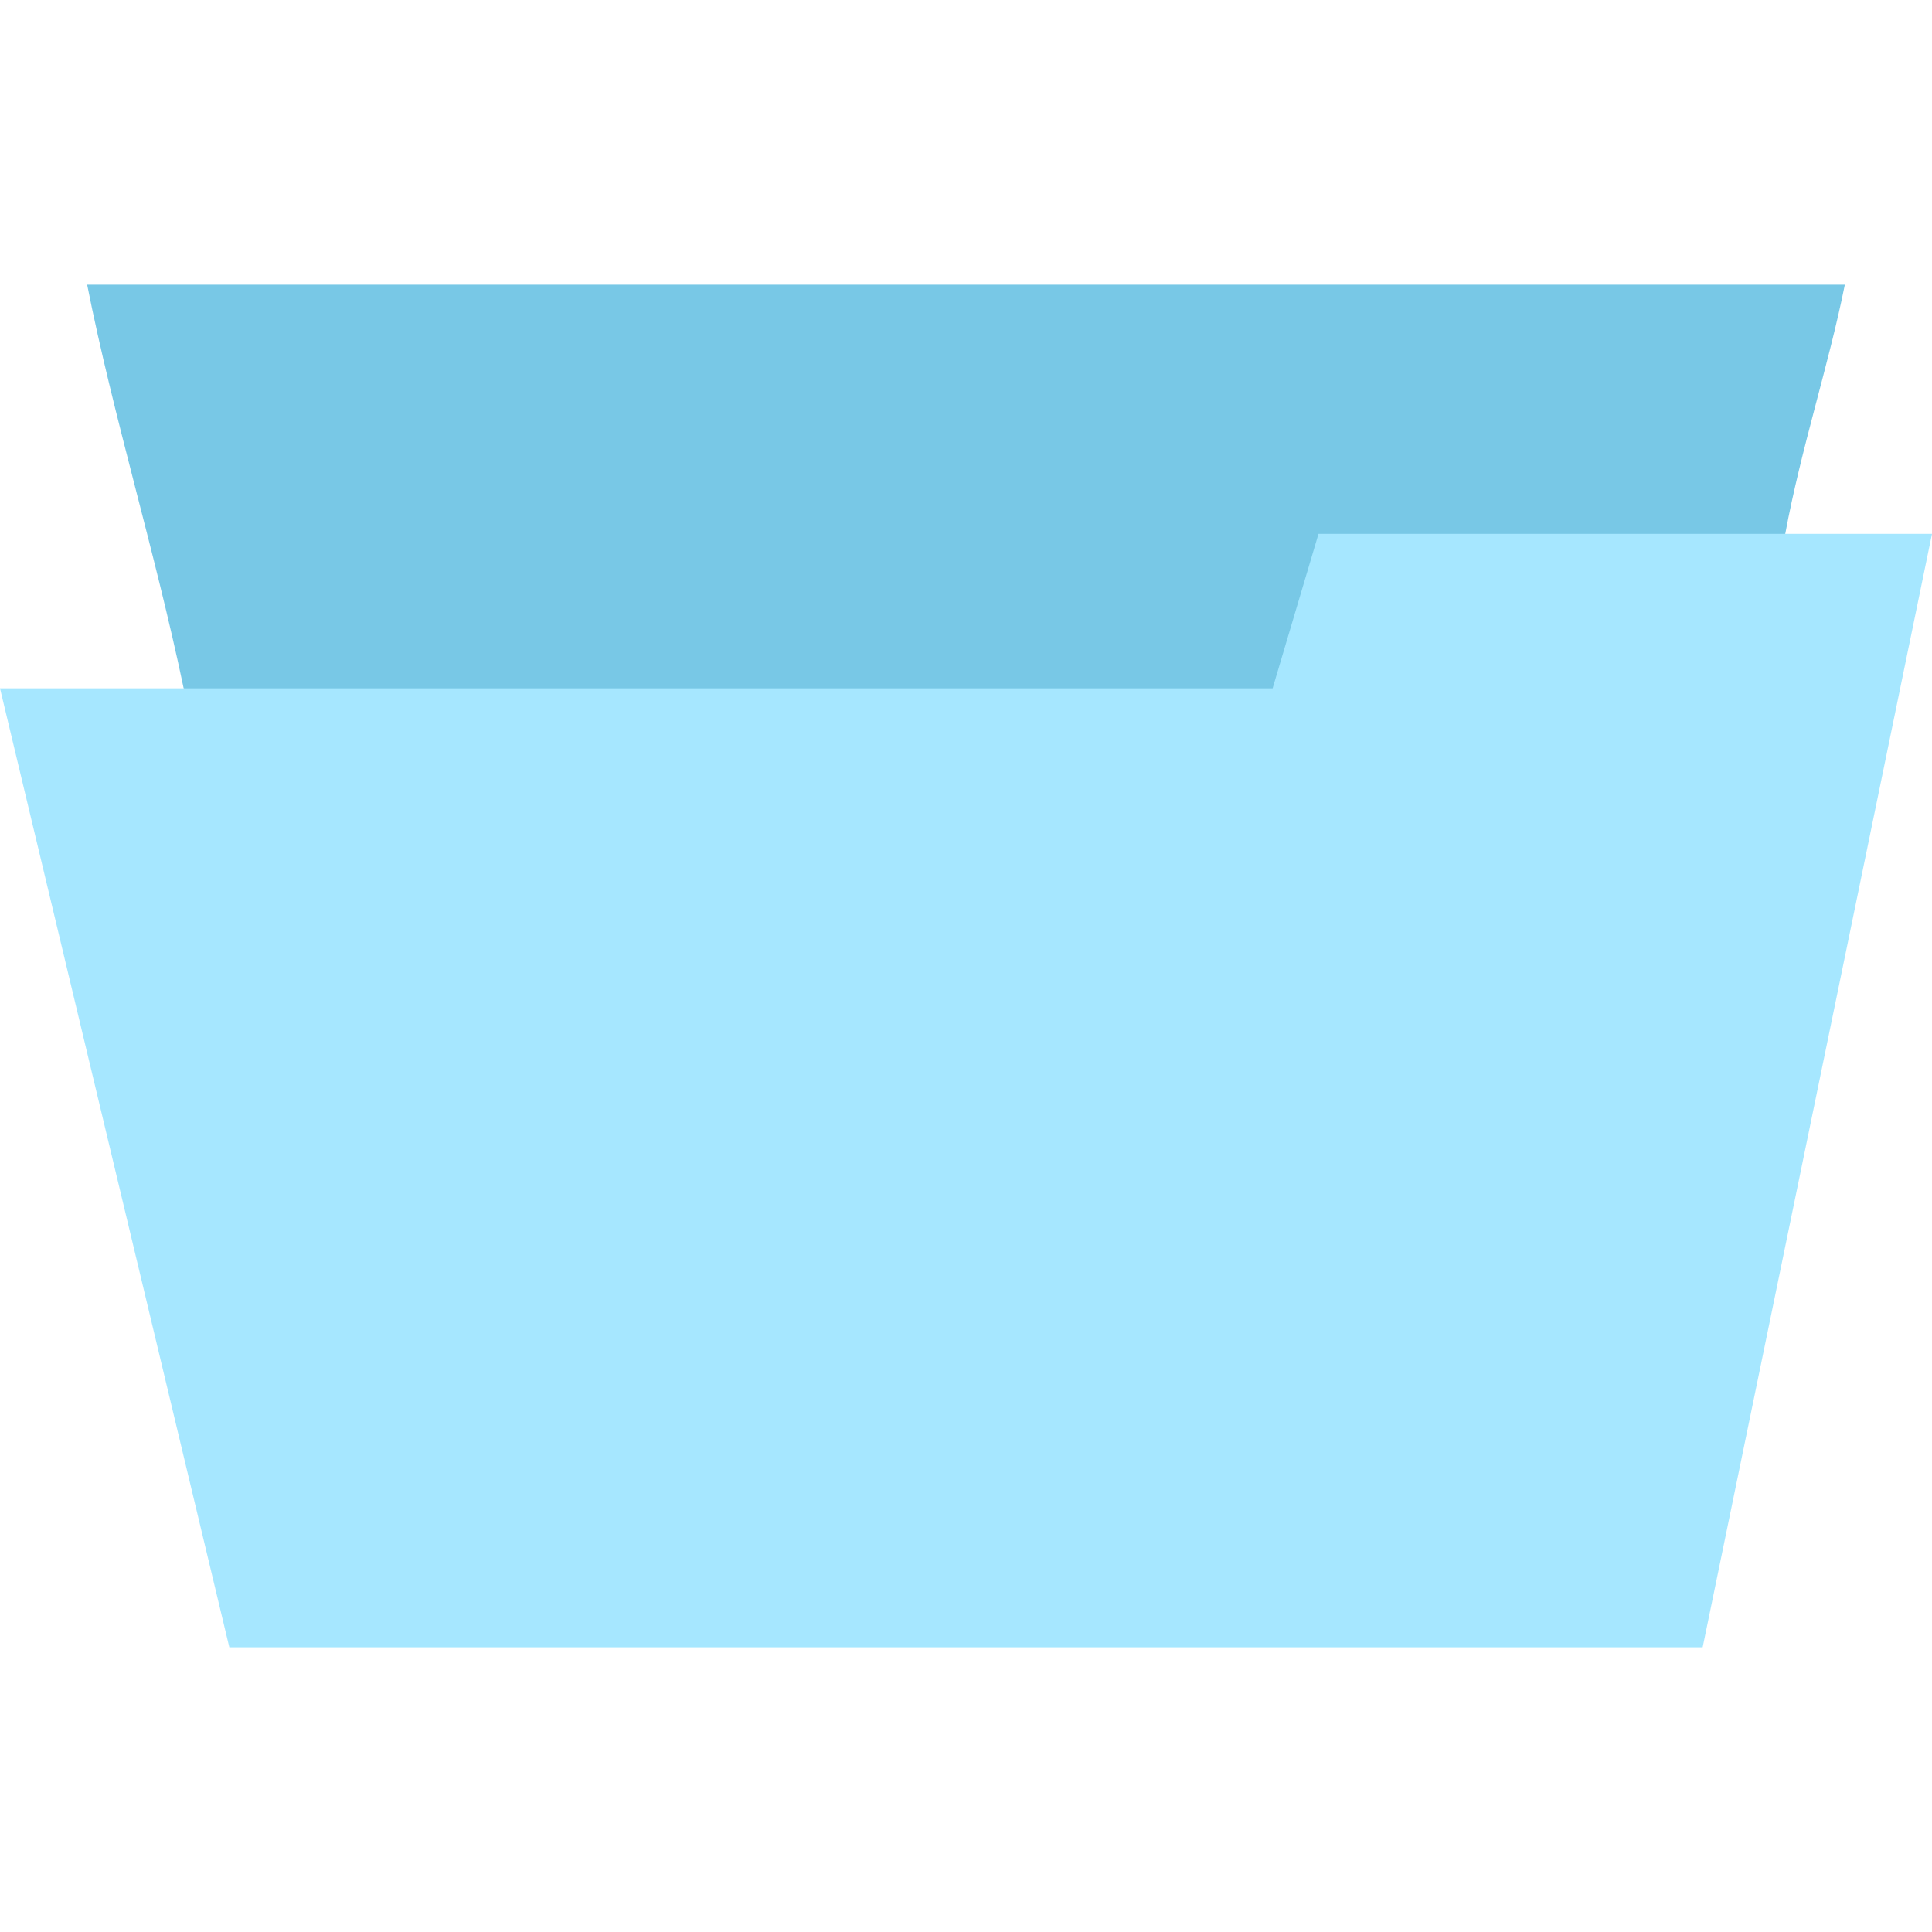 <?xml version="1.0" encoding="iso-8859-1"?>
<!-- Uploaded to: SVG Repo, www.svgrepo.com, Generator: SVG Repo Mixer Tools -->
<svg height="800px" width="800px" version="1.1" id="Layer_1" xmlns="http://www.w3.org/2000/svg" xmlns:xlink="http://www.w3.org/1999/xlink" 
	 viewBox="0 0 512 512" xml:space="preserve">
<path style="fill:#78C8E6;" d="M473.113,141.479c4.196-22.692,11.489-44.571,15.791-66.032H23.095c2.884,12.063,0.067,0,0,0
	c6.908,34.83,17.847,70.08,25.579,106.965l172.417,63.327L473.113,141.479z"/>
<polygon style="fill:#A6E7FF;" points="512,141.479 349.419,141.479 337.263,182.411 0,182.411 60.775,436.553 451.225,436.553 "/>
</svg>